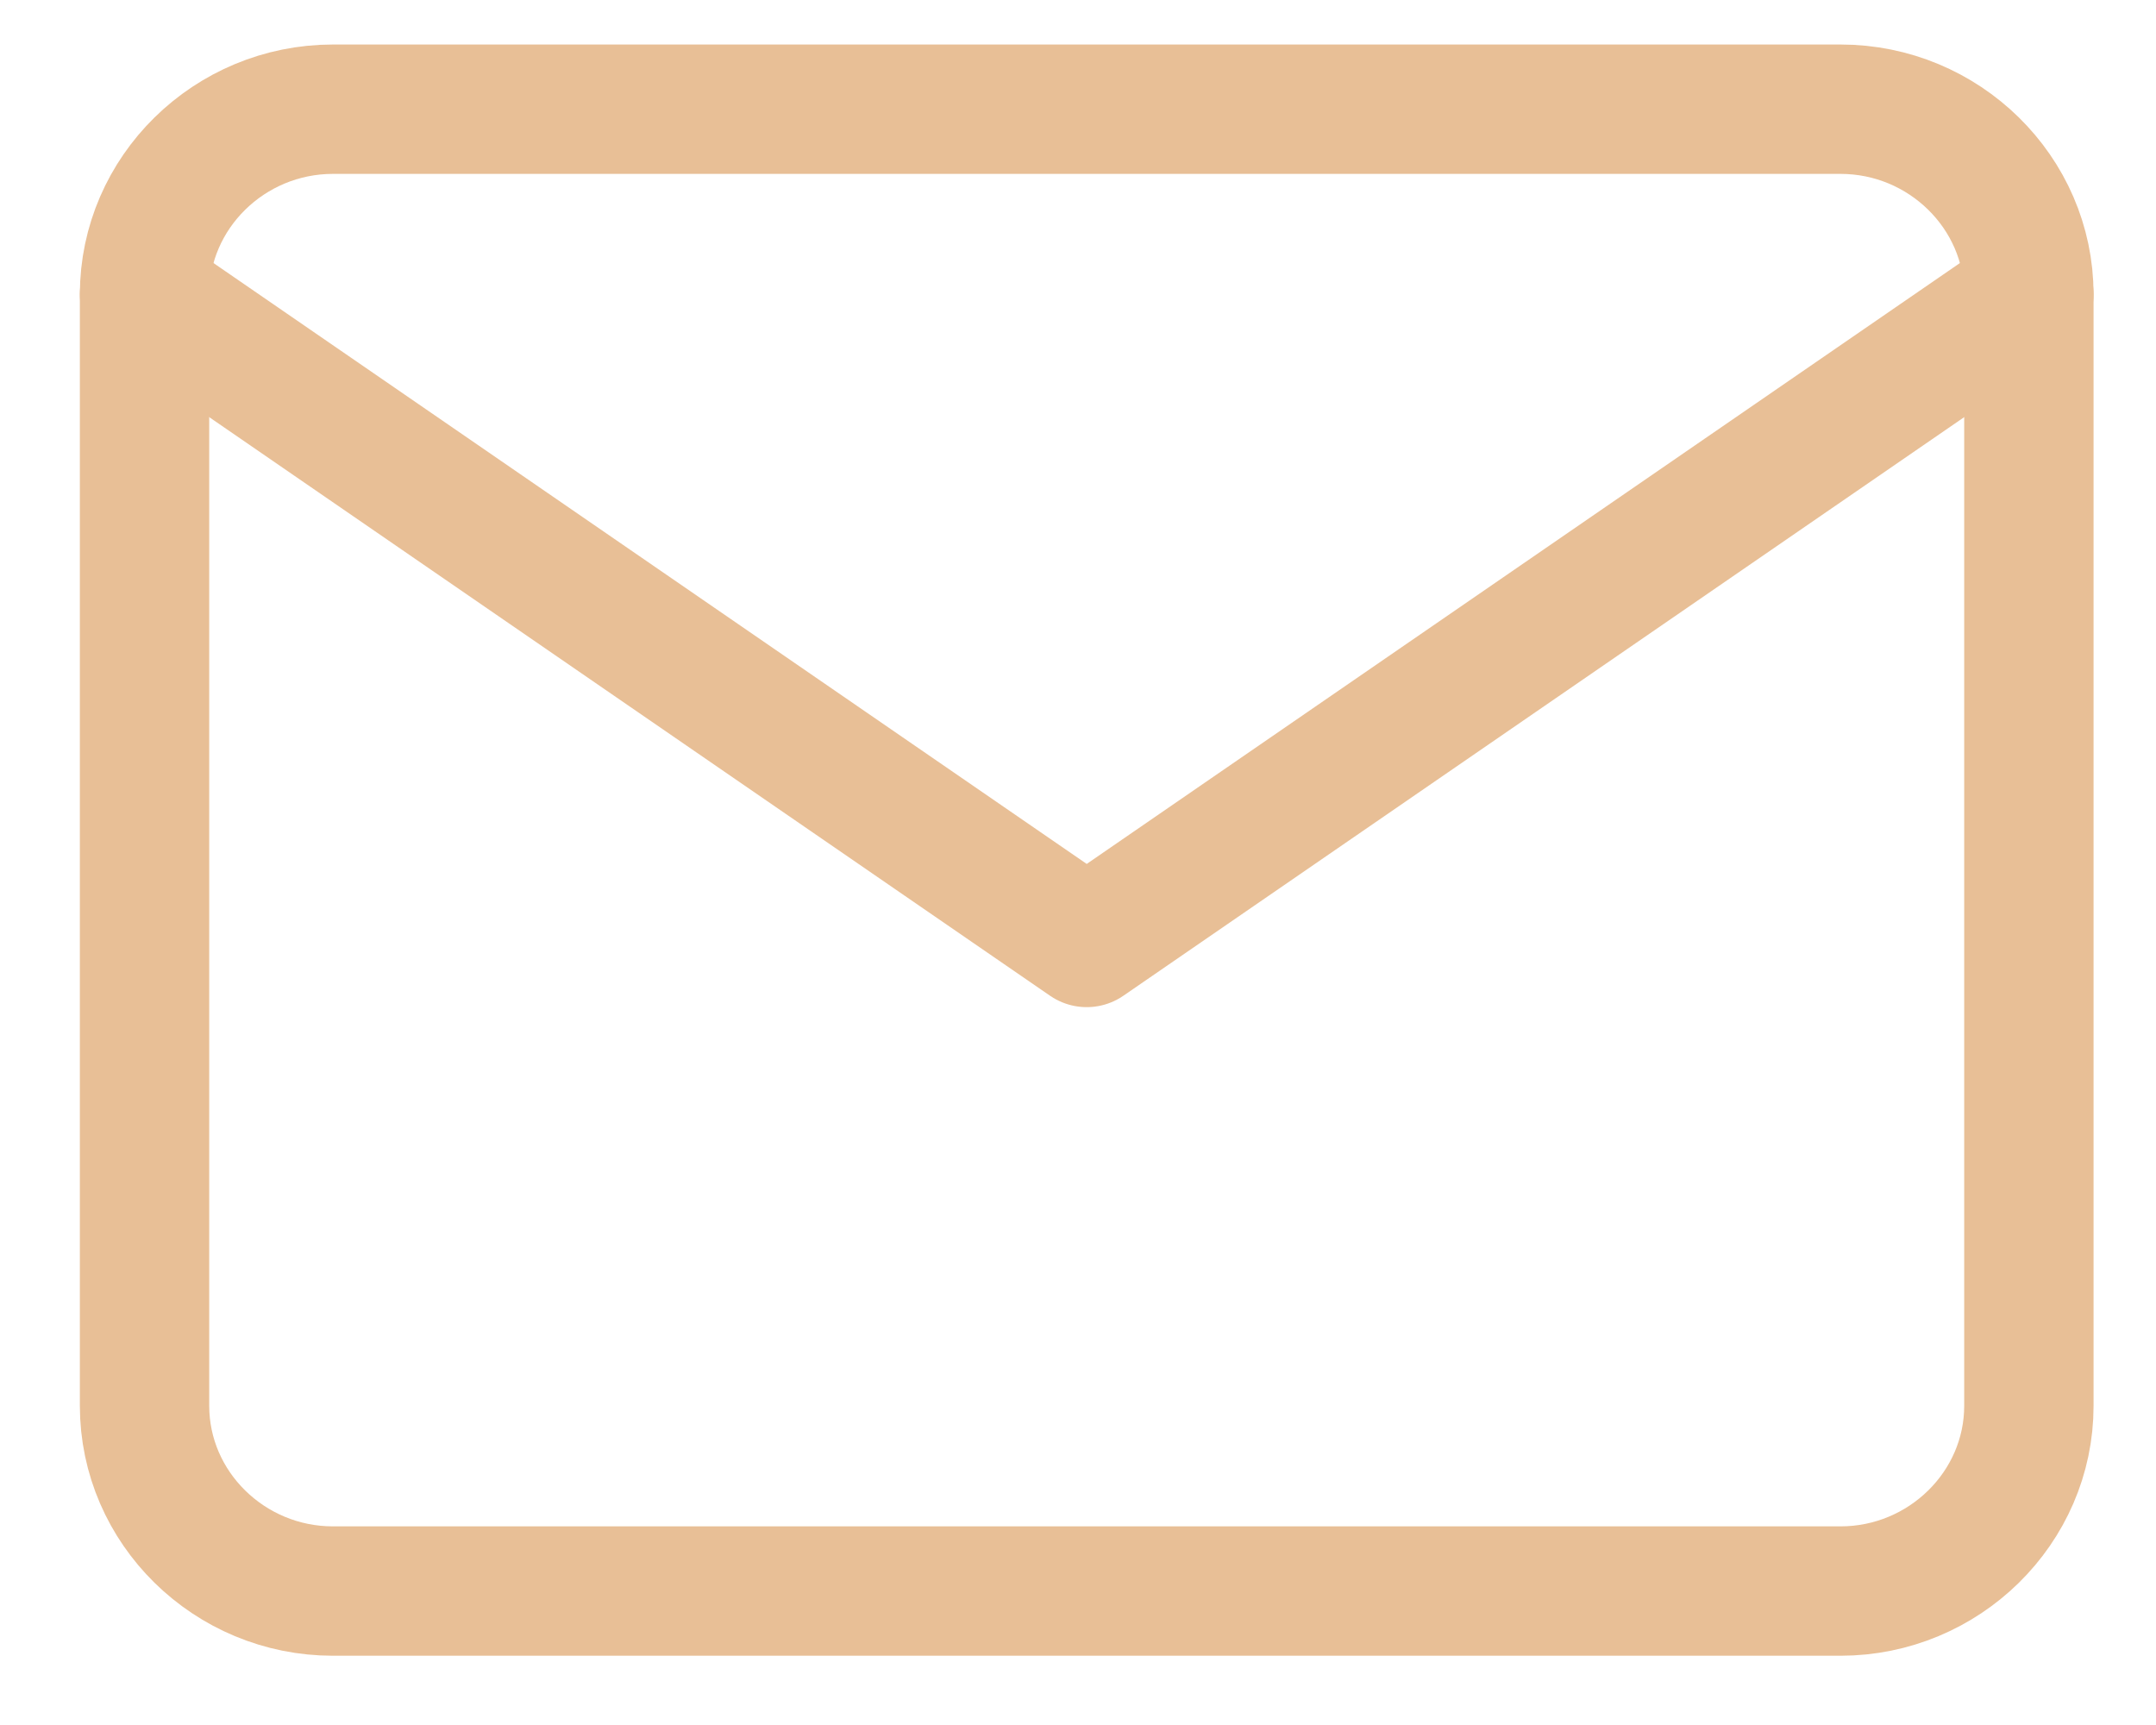 <svg width="25" height="20" viewBox="0 0 25 20" fill="none" xmlns="http://www.w3.org/2000/svg">
<g clip-path="url(#clip0_493_6847)">
<path d="M23.526 3.41L12.601 10.927L1.676 3.41" stroke="#E8BF96" stroke-width="1.5" stroke-linecap="round" stroke-linejoin="round"/>
<path d="M3.861 1.266H21.341C22.542 1.266 23.526 2.232 23.526 3.413V16.299C23.526 17.481 22.542 18.447 21.341 18.447H3.861C2.659 18.447 1.676 17.481 1.676 16.299V3.413C1.676 2.232 2.659 1.266 3.861 1.266Z" stroke="#E8BF96" stroke-width="1.5" stroke-linecap="round" stroke-linejoin="round"/>
</g>
<defs>
<clipPath id="clip0_493_6847">
<rect width="24.161" height="19.329" fill="white" transform="translate(0.617 0.203)"/>
</clipPath>
</defs>
</svg>
